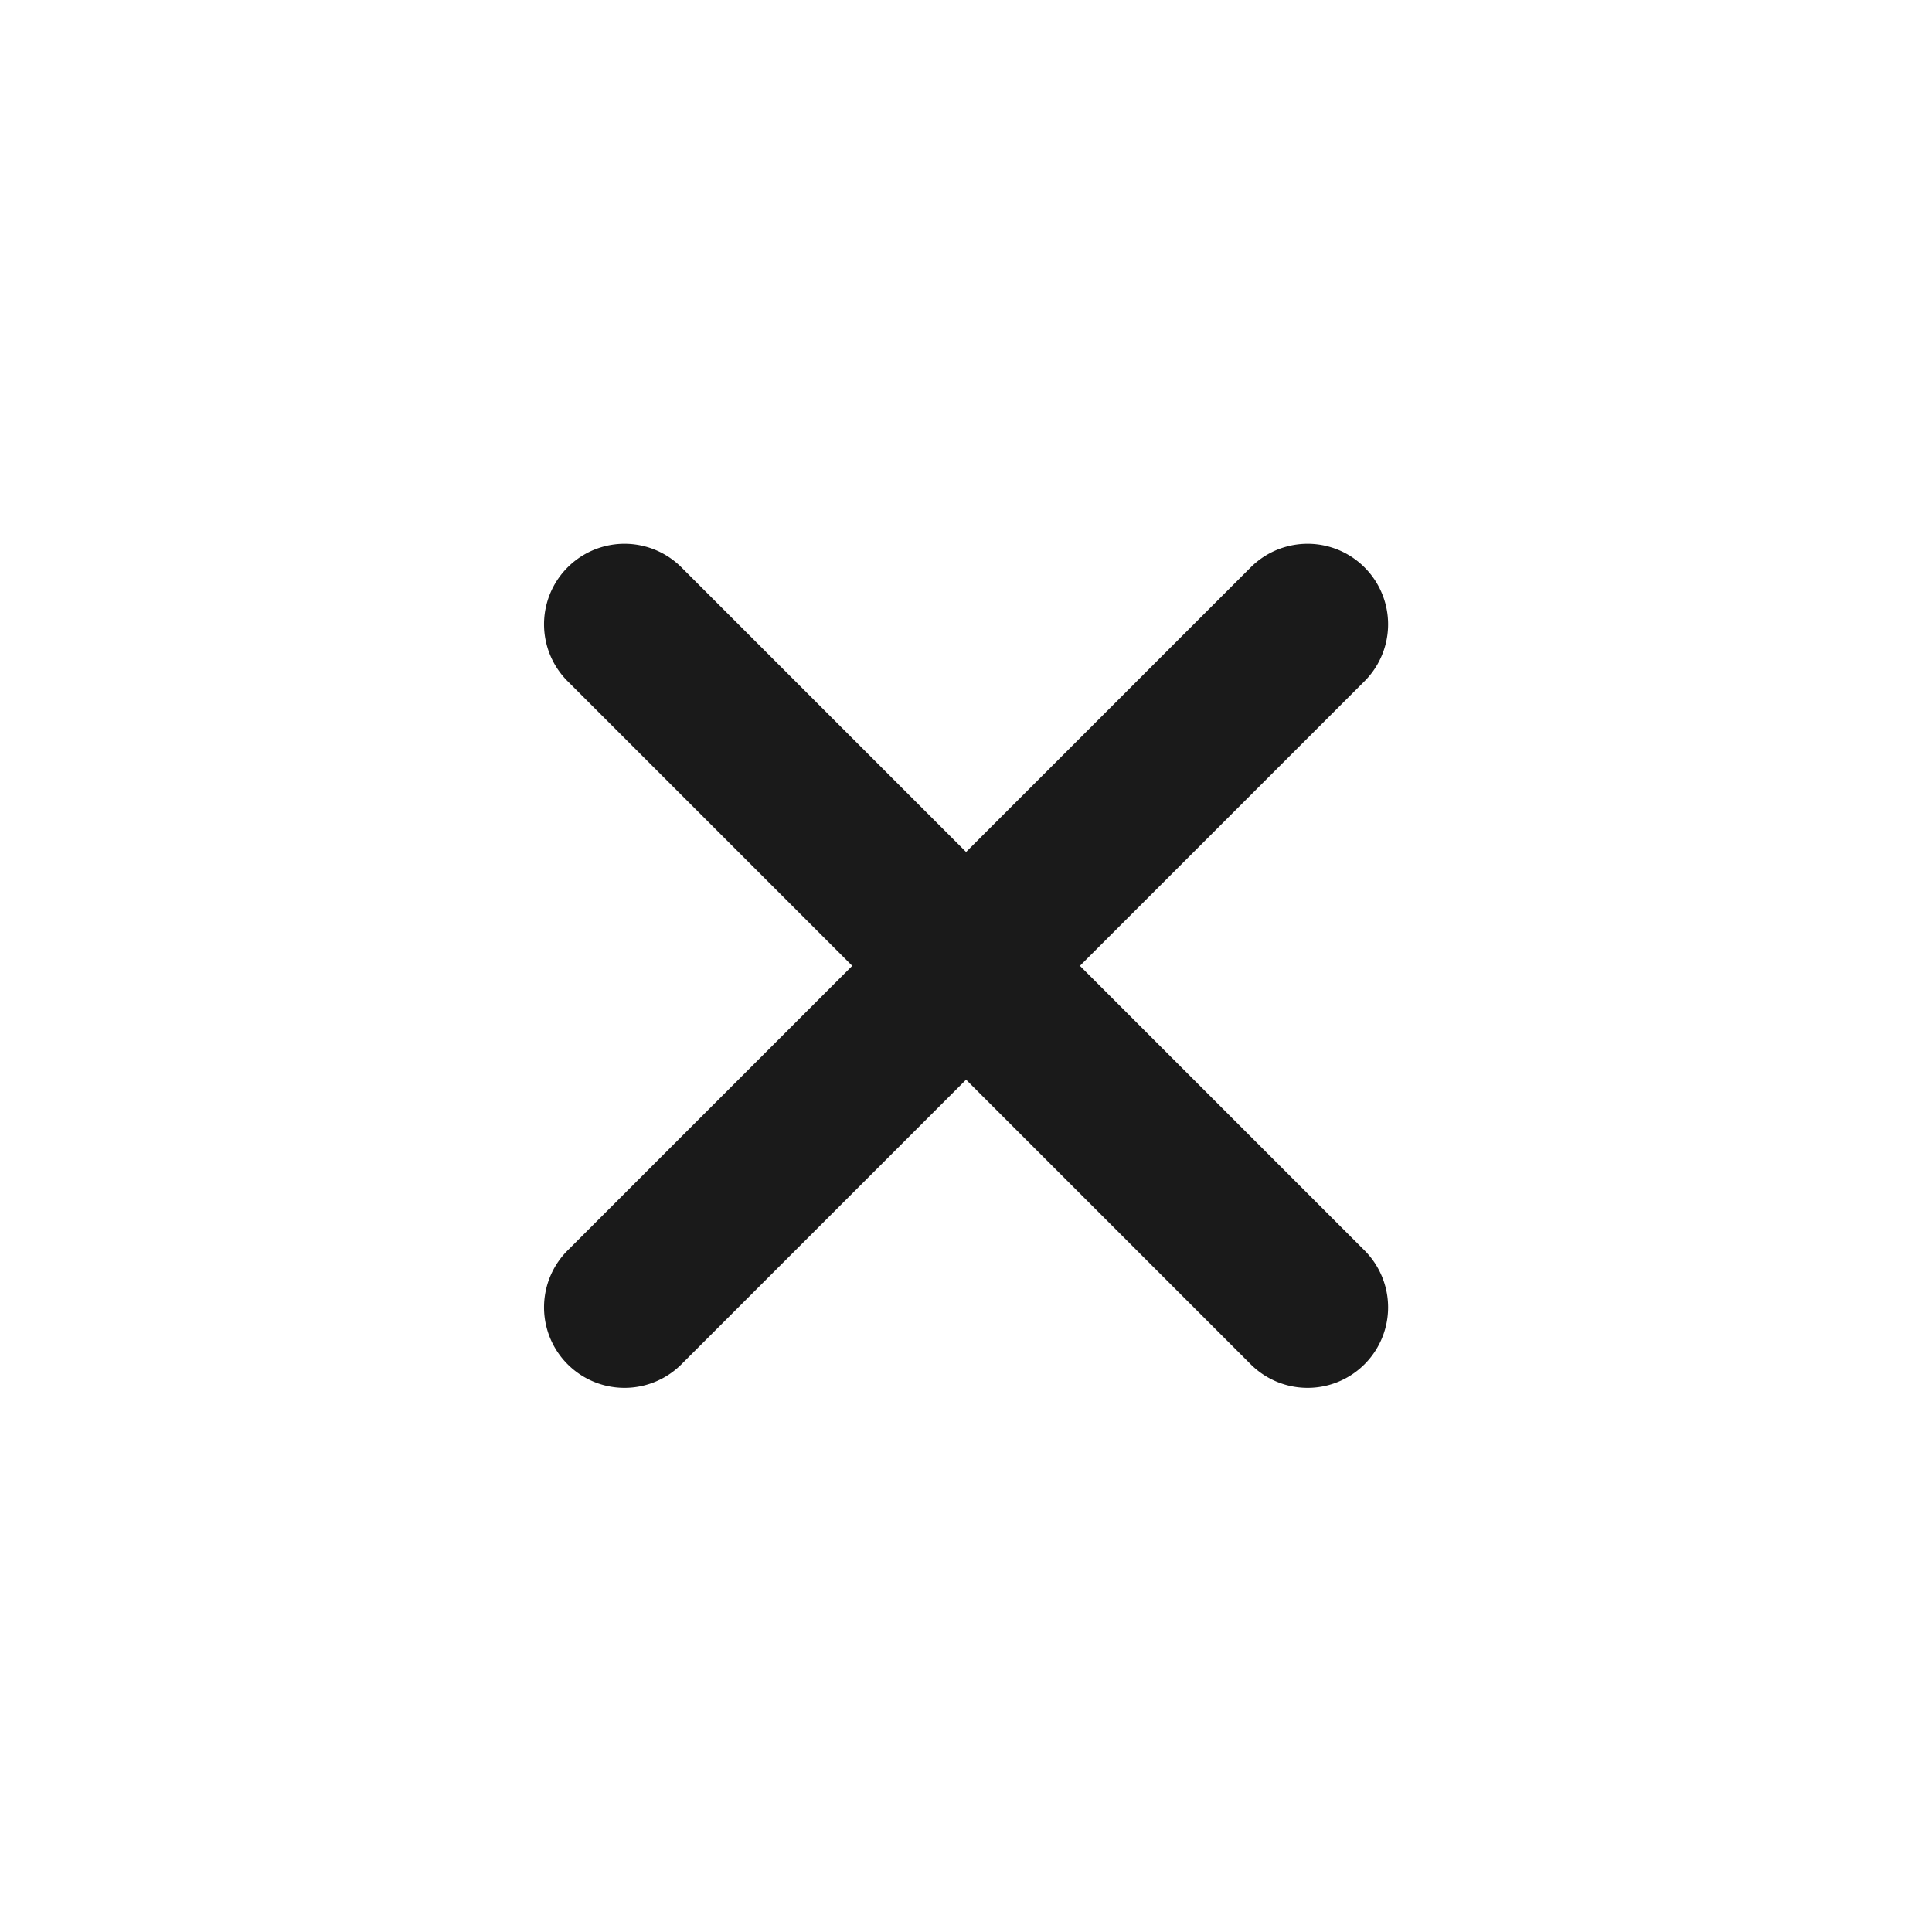 <svg id="icon-close-mini" xmlns="http://www.w3.org/2000/svg" width="24" height="24" viewBox="0 0 24 24">
  <rect id="box" width="24" height="24" fill="none"/>
  <path id="icon" d="M17922,19756v-5h-5a1,1,0,0,1,0-2h5v-5a1,1,0,0,1,2,0v5h5a1,1,0,0,1,0,2h-5v5a1,1,0,0,1-2,0Z" transform="translate(1303.885 -26626.836) rotate(45)" fill="#1a1a1a"/>
</svg>
